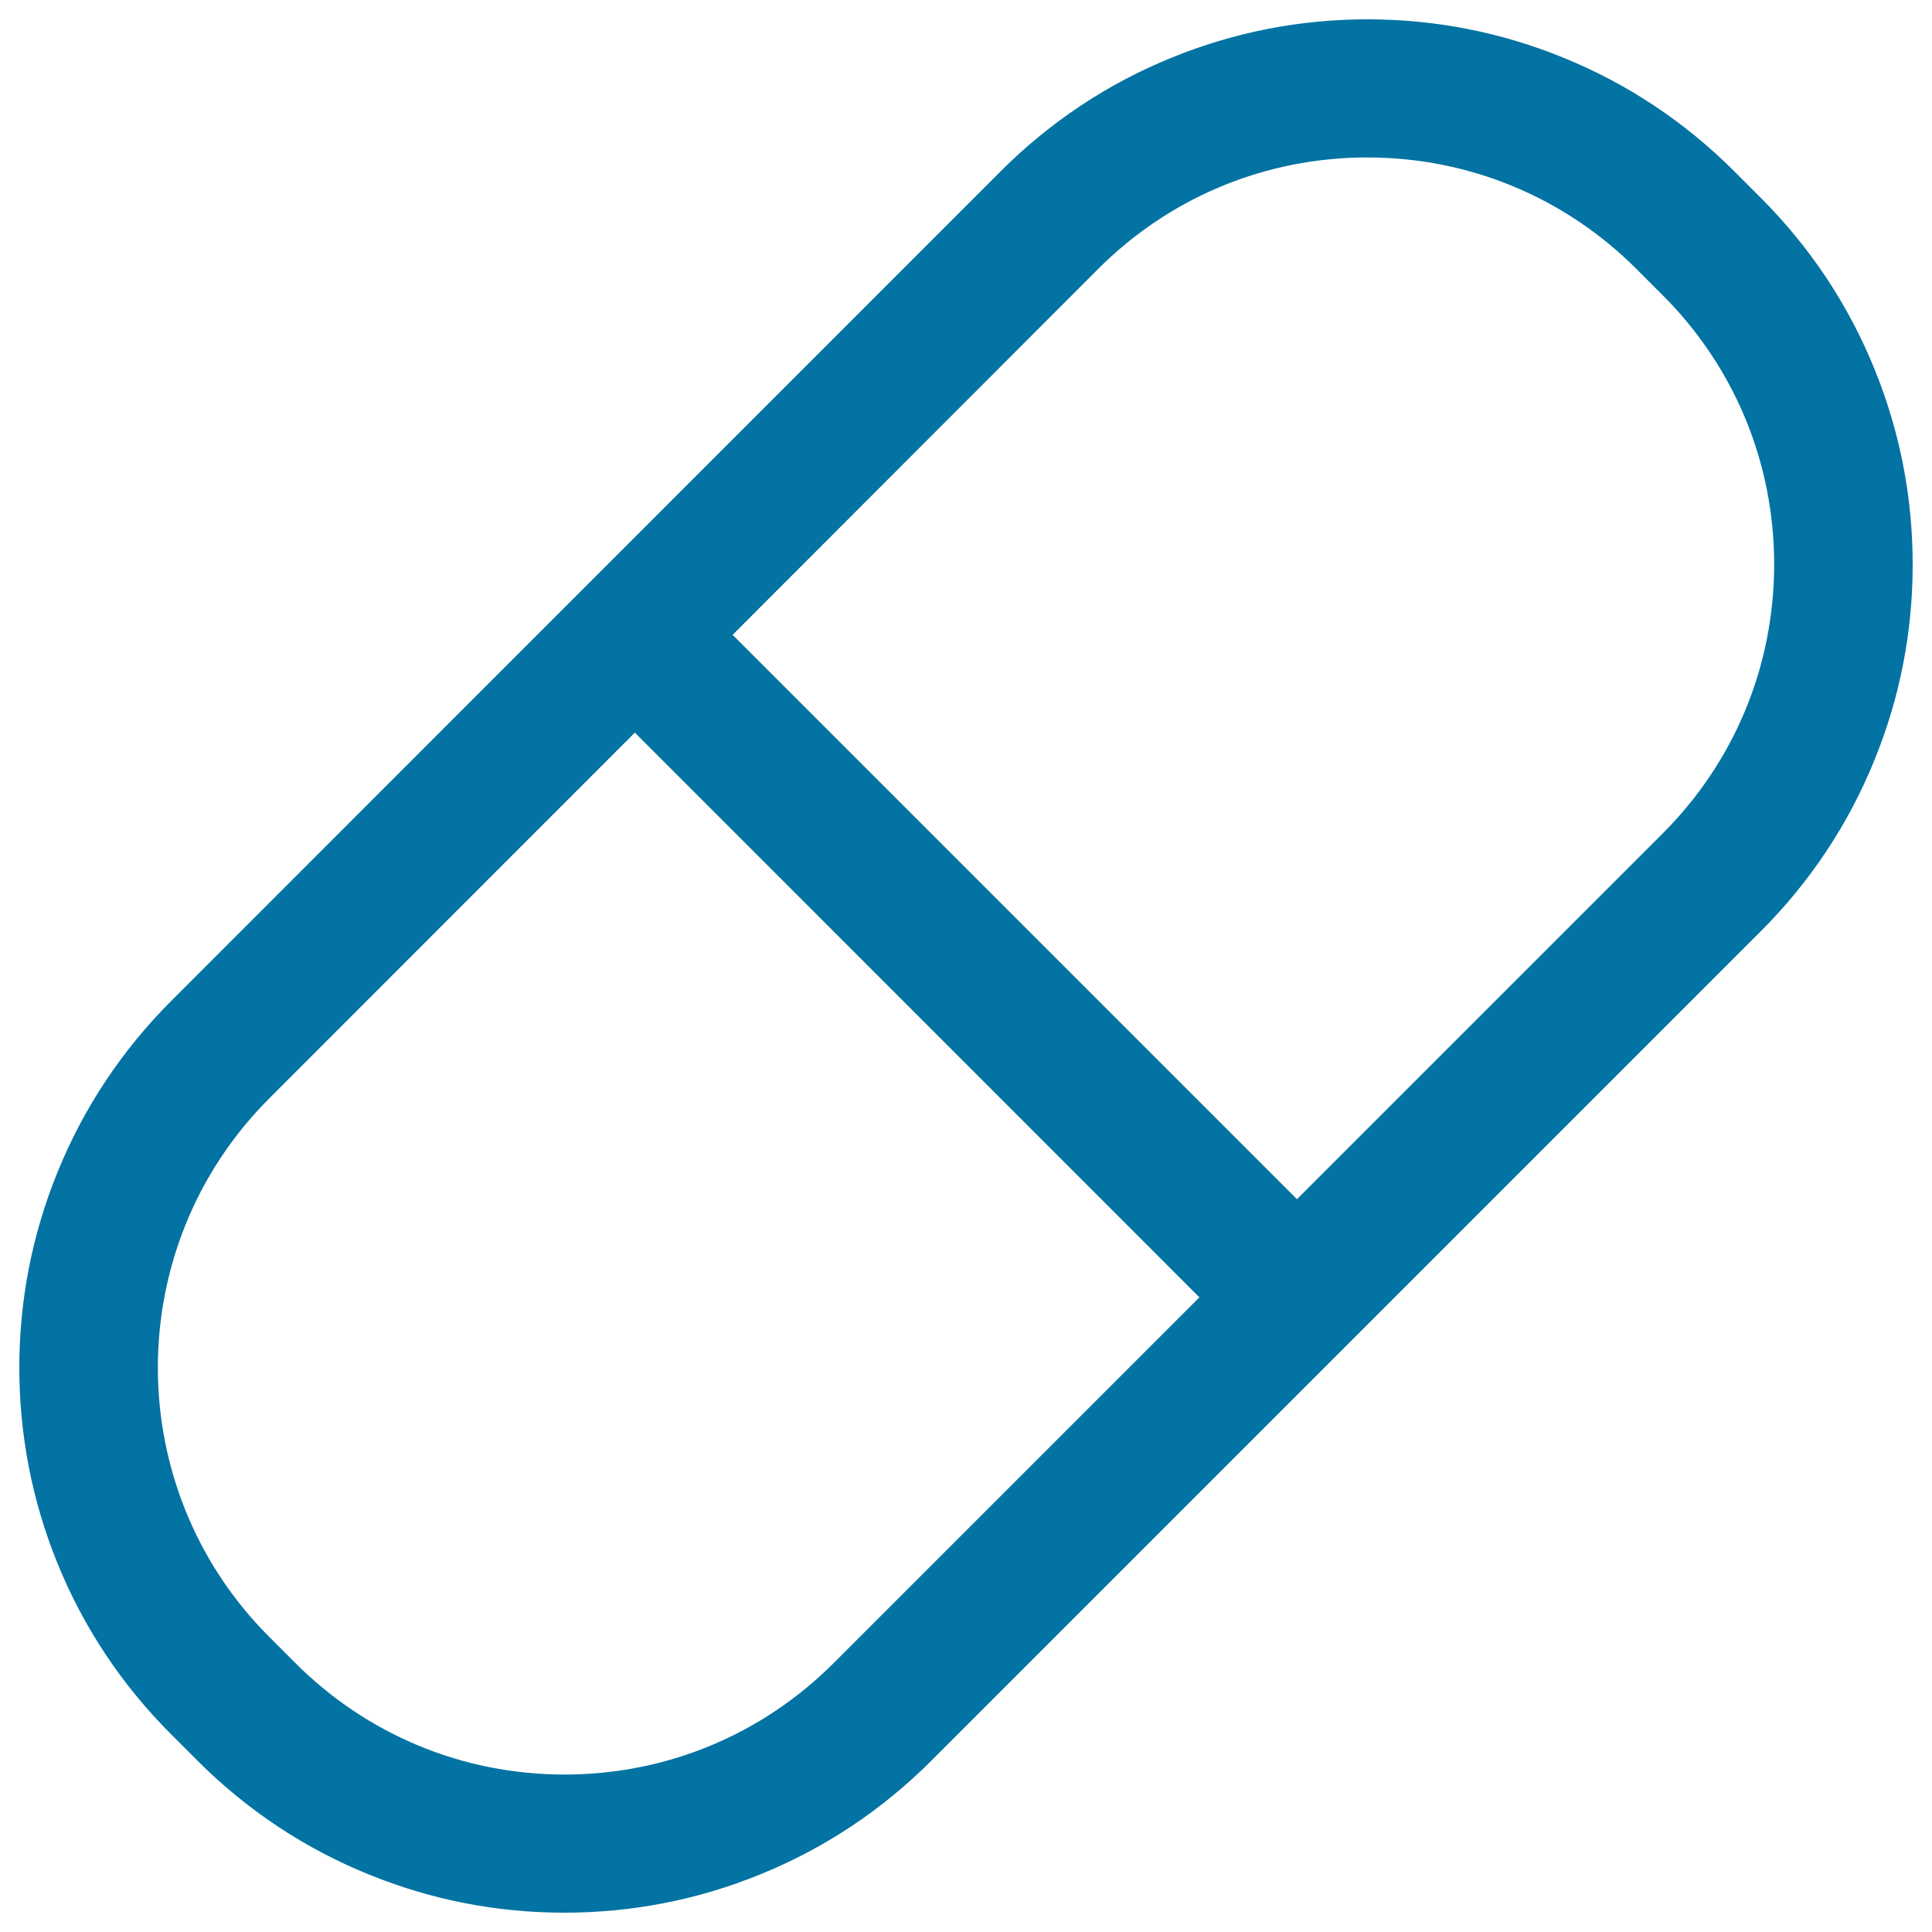 <svg xmlns="http://www.w3.org/2000/svg" viewBox="0 0 1000 1000" style="fill:#0273a2">
<title>Medical Pill Outline SVG icon</title>
<g><g><path d="M910.8,102.8l-13.6-13.6c-25.5-25.5-55.4-45.3-88.6-58.8c-32.1-13-66-19.6-100.7-19.6c-34.7,0-68.6,6.6-100.7,19.6c-33.3,13.5-63.1,33.3-88.6,58.8L89.2,518.5c-25.5,25.5-45.3,55.4-58.8,88.6c-13,32.1-19.6,66-19.6,100.7c0,34.7,6.6,68.6,19.6,100.7c13.5,33.3,33.3,63.1,58.8,88.6l13.6,13.6c25.5,25.5,55.4,45.3,88.6,58.8c32.1,13,66,19.6,100.7,19.6c34.7,0,68.6-6.6,100.7-19.6c33.3-13.5,63.1-33.3,88.6-58.8l429.3-429.3c25.5-25.5,45.3-55.4,58.8-88.6c13-32.1,19.6-66,19.6-100.7c0-34.7-6.6-68.6-19.6-100.7C956.1,158.2,936.3,128.3,910.8,102.8z M432,861.3c-38.6,38.6-89.2,57.9-139.9,57.9s-101.2-19.3-139.9-57.9l-13.6-13.6c-77.2-77.2-77.2-202.5,0-279.7l189.9-189.9l293.3,293.3L432,861.3z M861.3,432L671.4,621.9L378.1,328.6L568,138.7c38.6-38.6,89.2-57.9,139.9-57.9c50.6,0,101.2,19.3,139.9,57.9l13.6,13.6C938.5,229.5,938.5,354.8,861.3,432z"/><path d="M292.1,990c-34.9,0-68.8-6.6-101-19.7c-33.4-13.5-63.3-33.4-88.9-59l-13.6-13.6c-25.6-25.6-45.5-55.5-59-88.9C16.6,776.7,10,742.7,10,707.9c0-34.8,6.6-68.8,19.7-101c13.5-33.4,33.4-63.3,59-88.9L517.9,88.7c25.6-25.6,55.5-45.5,88.9-59C639,16.6,673,10,707.8,10c34.9,0,68.8,6.6,101,19.7c33.4,13.5,63.3,33.4,88.9,59l13.6,13.6c25.6,25.6,45.5,55.5,59,88.9c13.1,32.2,19.7,66.2,19.7,101c0,34.9-6.6,68.8-19.7,101c-13.5,33.4-33.4,63.3-59,88.9L482.1,911.3c-25.6,25.6-55.5,45.5-88.9,59C361,983.4,327,990,292.1,990z M707.8,11.6c-34.6,0-68.4,6.6-100.4,19.6c-33.2,13.4-62.9,33.2-88.3,58.6L89.8,519.1c-25.5,25.5-45.2,55.2-58.6,88.3c-13,32-19.6,65.8-19.6,100.4c0,34.6,6.6,68.4,19.6,100.4c13.4,33.2,33.2,62.9,58.6,88.3l13.6,13.6c25.5,25.5,55.2,45.2,88.3,58.6c32,13,65.8,19.6,100.4,19.6c34.6,0,68.4-6.6,100.4-19.6c33.2-13.4,62.9-33.2,88.3-58.6l429.3-429.3c25.5-25.5,45.2-55.2,58.6-88.3c13-32,19.6-65.8,19.6-100.4c0-34.6-6.6-68.4-19.6-100.4c-13.4-33.2-33.2-62.9-58.6-88.3l-13.6-13.6c-25.5-25.5-55.2-45.2-88.3-58.6C776.3,18.2,742.5,11.6,707.8,11.6z M292.1,920c-53.1,0-102.9-20.7-140.4-58.2l-13.6-13.6c-77.4-77.4-77.4-203.4,0-280.9l190.5-190.5l294.5,294.5L432.6,861.9C395.1,899.4,345.2,920,292.1,920z M328.6,379.2L139.3,568.6c-76.8,76.8-76.8,201.8,0,278.6l13.6,13.6c37.2,37.2,86.7,57.7,139.3,57.7c52.6,0,102.1-20.5,139.3-57.7l189.3-189.3L328.6,379.2z M671.4,623.1L376.9,328.6l190.5-190.5C604.9,100.6,654.8,80,707.8,80c53.1,0,102.9,20.7,140.4,58.2l13.6,13.6c37.5,37.5,58.2,87.4,58.2,140.4c0,53.1-20.7,102.9-58.2,140.4L671.4,623.1z M379.2,328.6l292.1,292.1l189.3-189.3c37.2-37.2,57.7-86.7,57.7-139.3c0-52.6-20.5-102.1-57.7-139.3l-13.6-13.6c-37.2-37.2-86.7-57.7-139.3-57.7c-52.6,0-102.1,20.5-139.3,57.7L379.2,328.6z"/></g></g>
</svg>